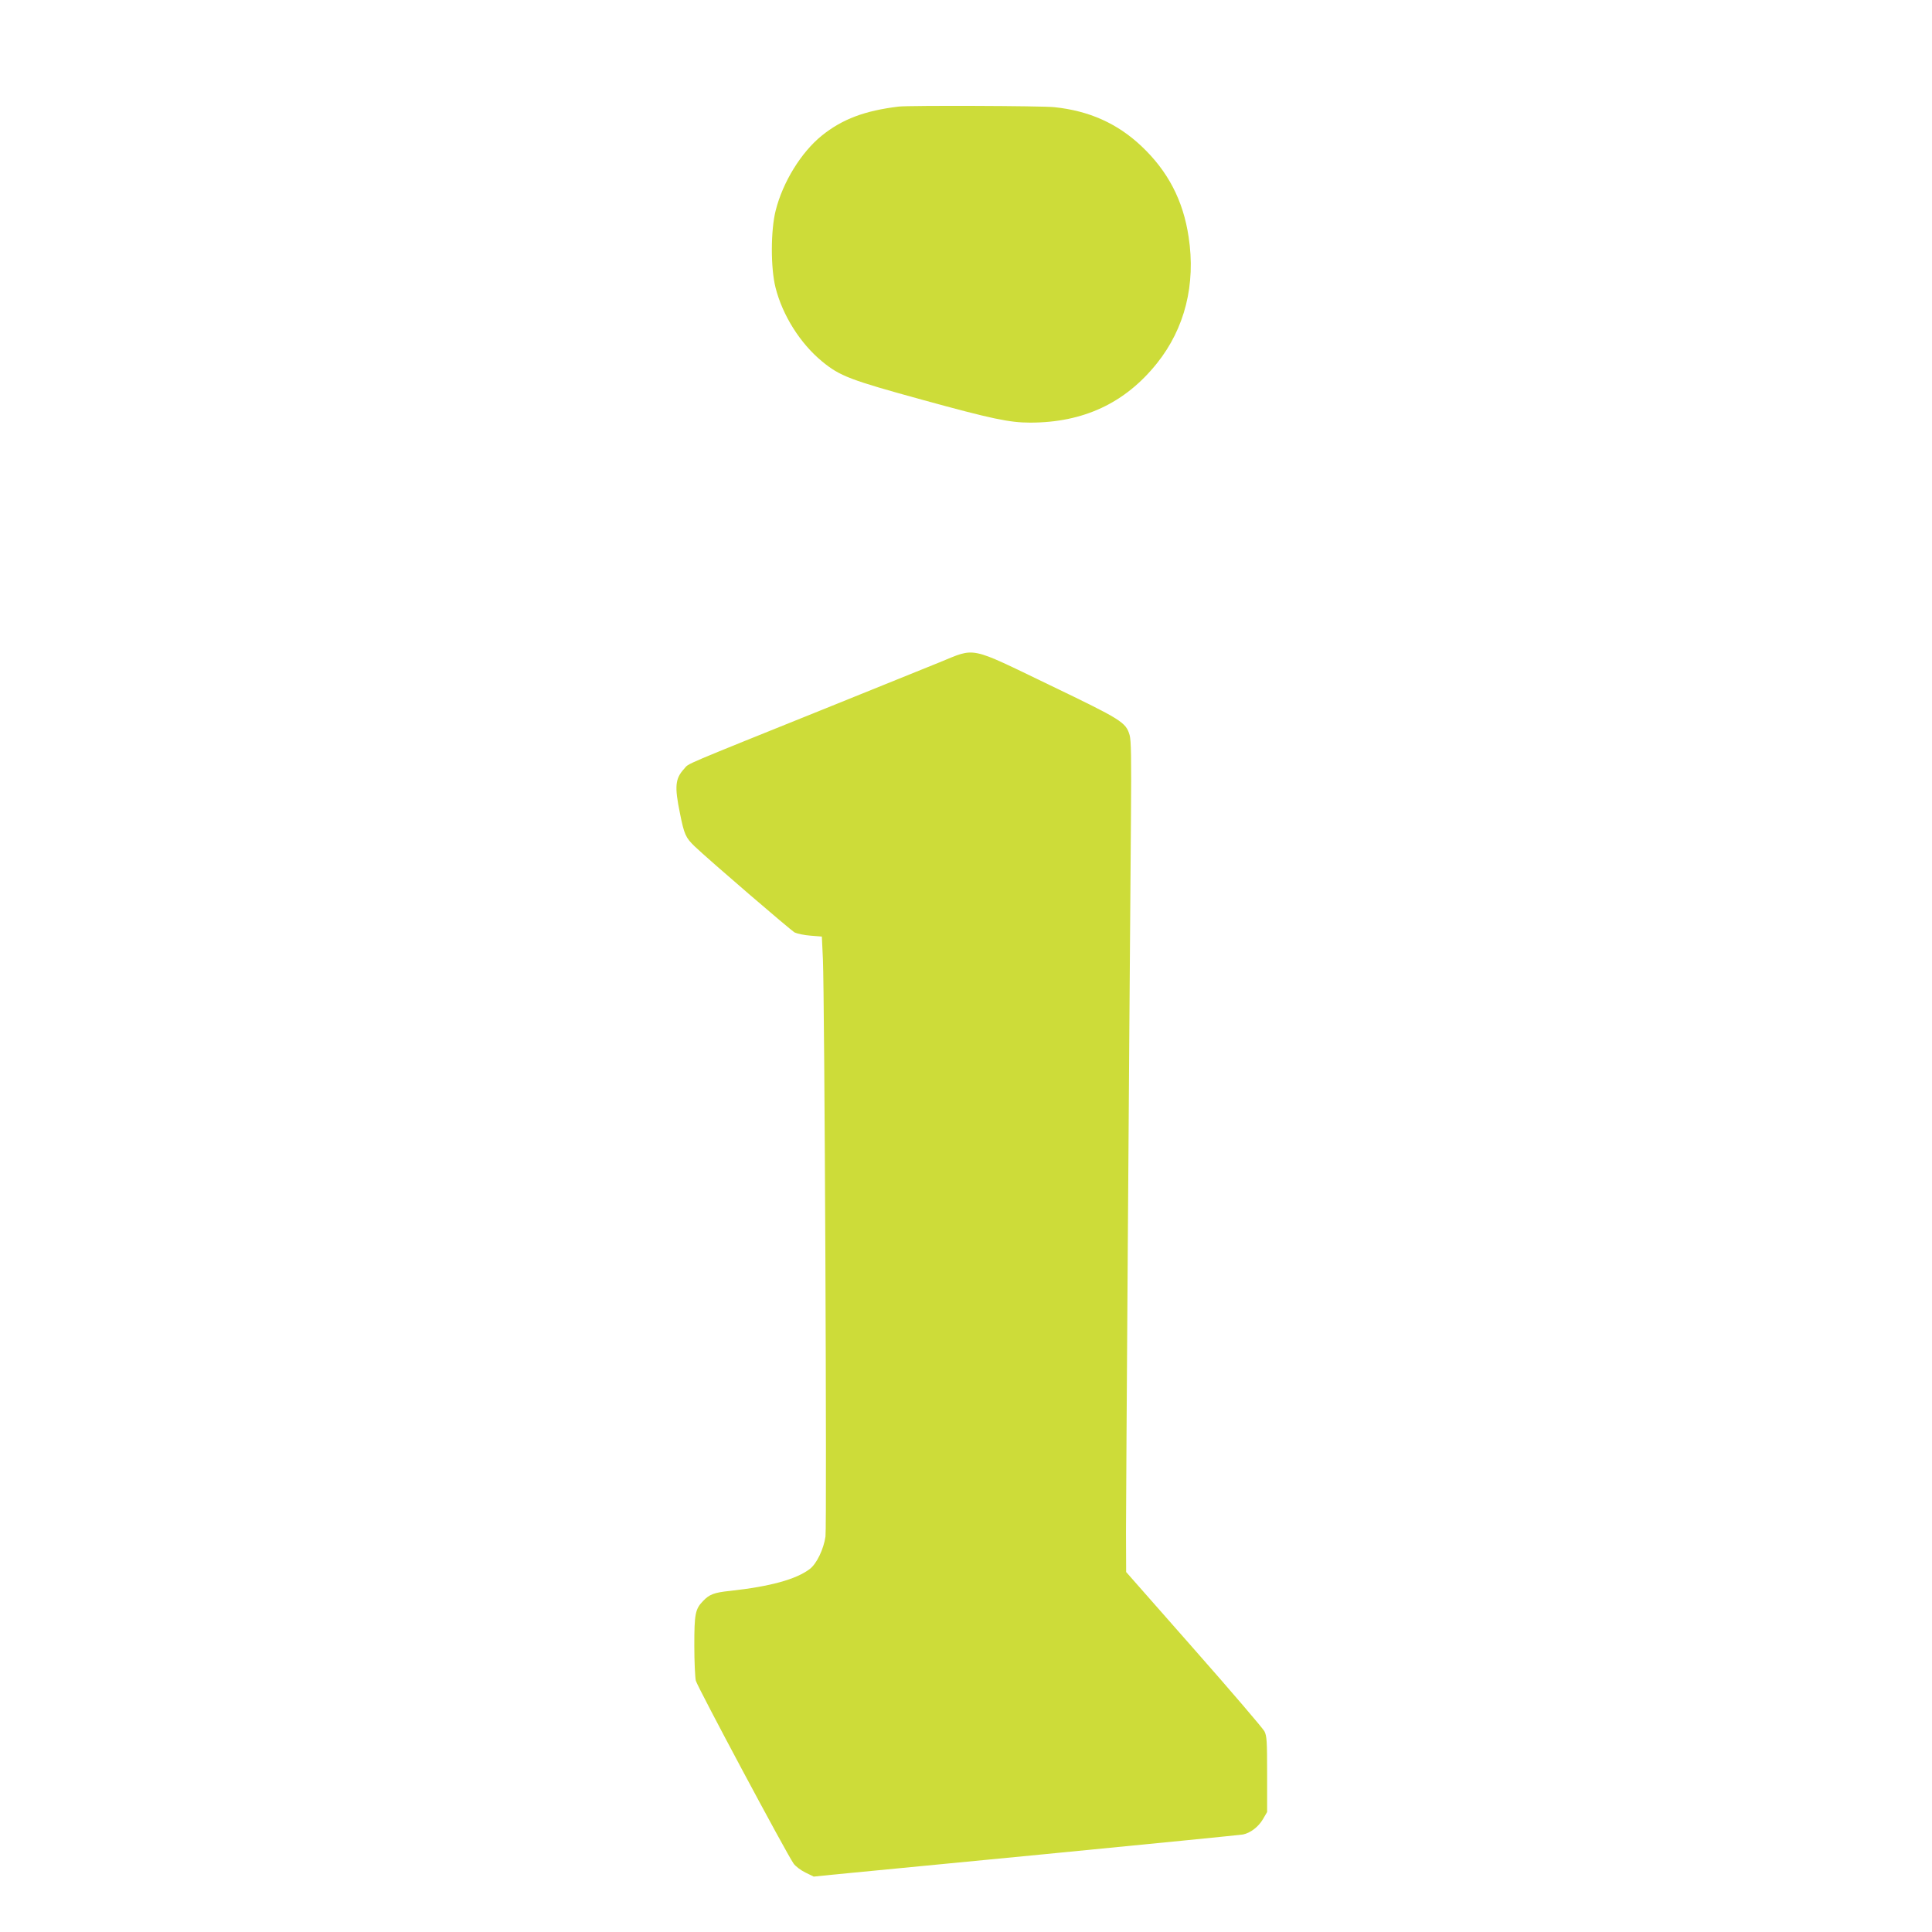 <?xml version="1.0" standalone="no"?>
<!DOCTYPE svg PUBLIC "-//W3C//DTD SVG 20010904//EN"
 "http://www.w3.org/TR/2001/REC-SVG-20010904/DTD/svg10.dtd">
<svg version="1.0" xmlns="http://www.w3.org/2000/svg"
 width="1280pt" height="1280pt" viewBox="0 0 1280 1280"
 preserveAspectRatio="xMidYMid meet">
<g transform="translate(0,1280) scale(0.1,-0.1)"
fill="#cddc39" stroke="none">
<path d="M5955 12094 c-225 -27 -375 -83 -511 -193 -136 -110 -258 -308 -305
-496 -33 -130 -34 -379 -1 -510 46 -183 163 -370 309 -490 118 -97 184 -122
668 -255 455 -125 573 -150 710 -150 352 0 629 129 840 393 185 231 258 523
210 837 -36 242 -137 436 -313 602 -159 150 -346 234 -577 258 -82 9 -959 12
-1030 4z"/>
<path d="M6225 8412 c-93 -38 -413 -167 -710 -287 -1020 -411 -948 -380 -981
-417 -61 -66 -66 -117 -29 -297 28 -140 38 -161 97 -218 93 -89 635 -555 663
-571 17 -8 64 -18 105 -21 l75 -6 7 -150 c11 -239 27 -3752 17 -3825 -12 -83
-58 -180 -104 -215 -91 -69 -263 -116 -528 -145 -106 -11 -137 -23 -179 -67
-52 -54 -58 -85 -58 -295 0 -106 5 -211 10 -233 9 -38 601 -1146 648 -1212 12
-17 47 -44 78 -59 l55 -27 117 12 c64 6 698 67 1407 136 710 69 1304 128 1320
131 49 10 102 50 132 101 l28 48 0 250 c0 221 -2 254 -18 285 -10 19 -220 265
-467 545 l-449 510 -1 265 c0 225 20 3129 33 4745 3 388 1 499 -9 535 -25 85
-53 102 -529 331 -542 261 -487 250 -730 151z"/>
</g>
</svg>

